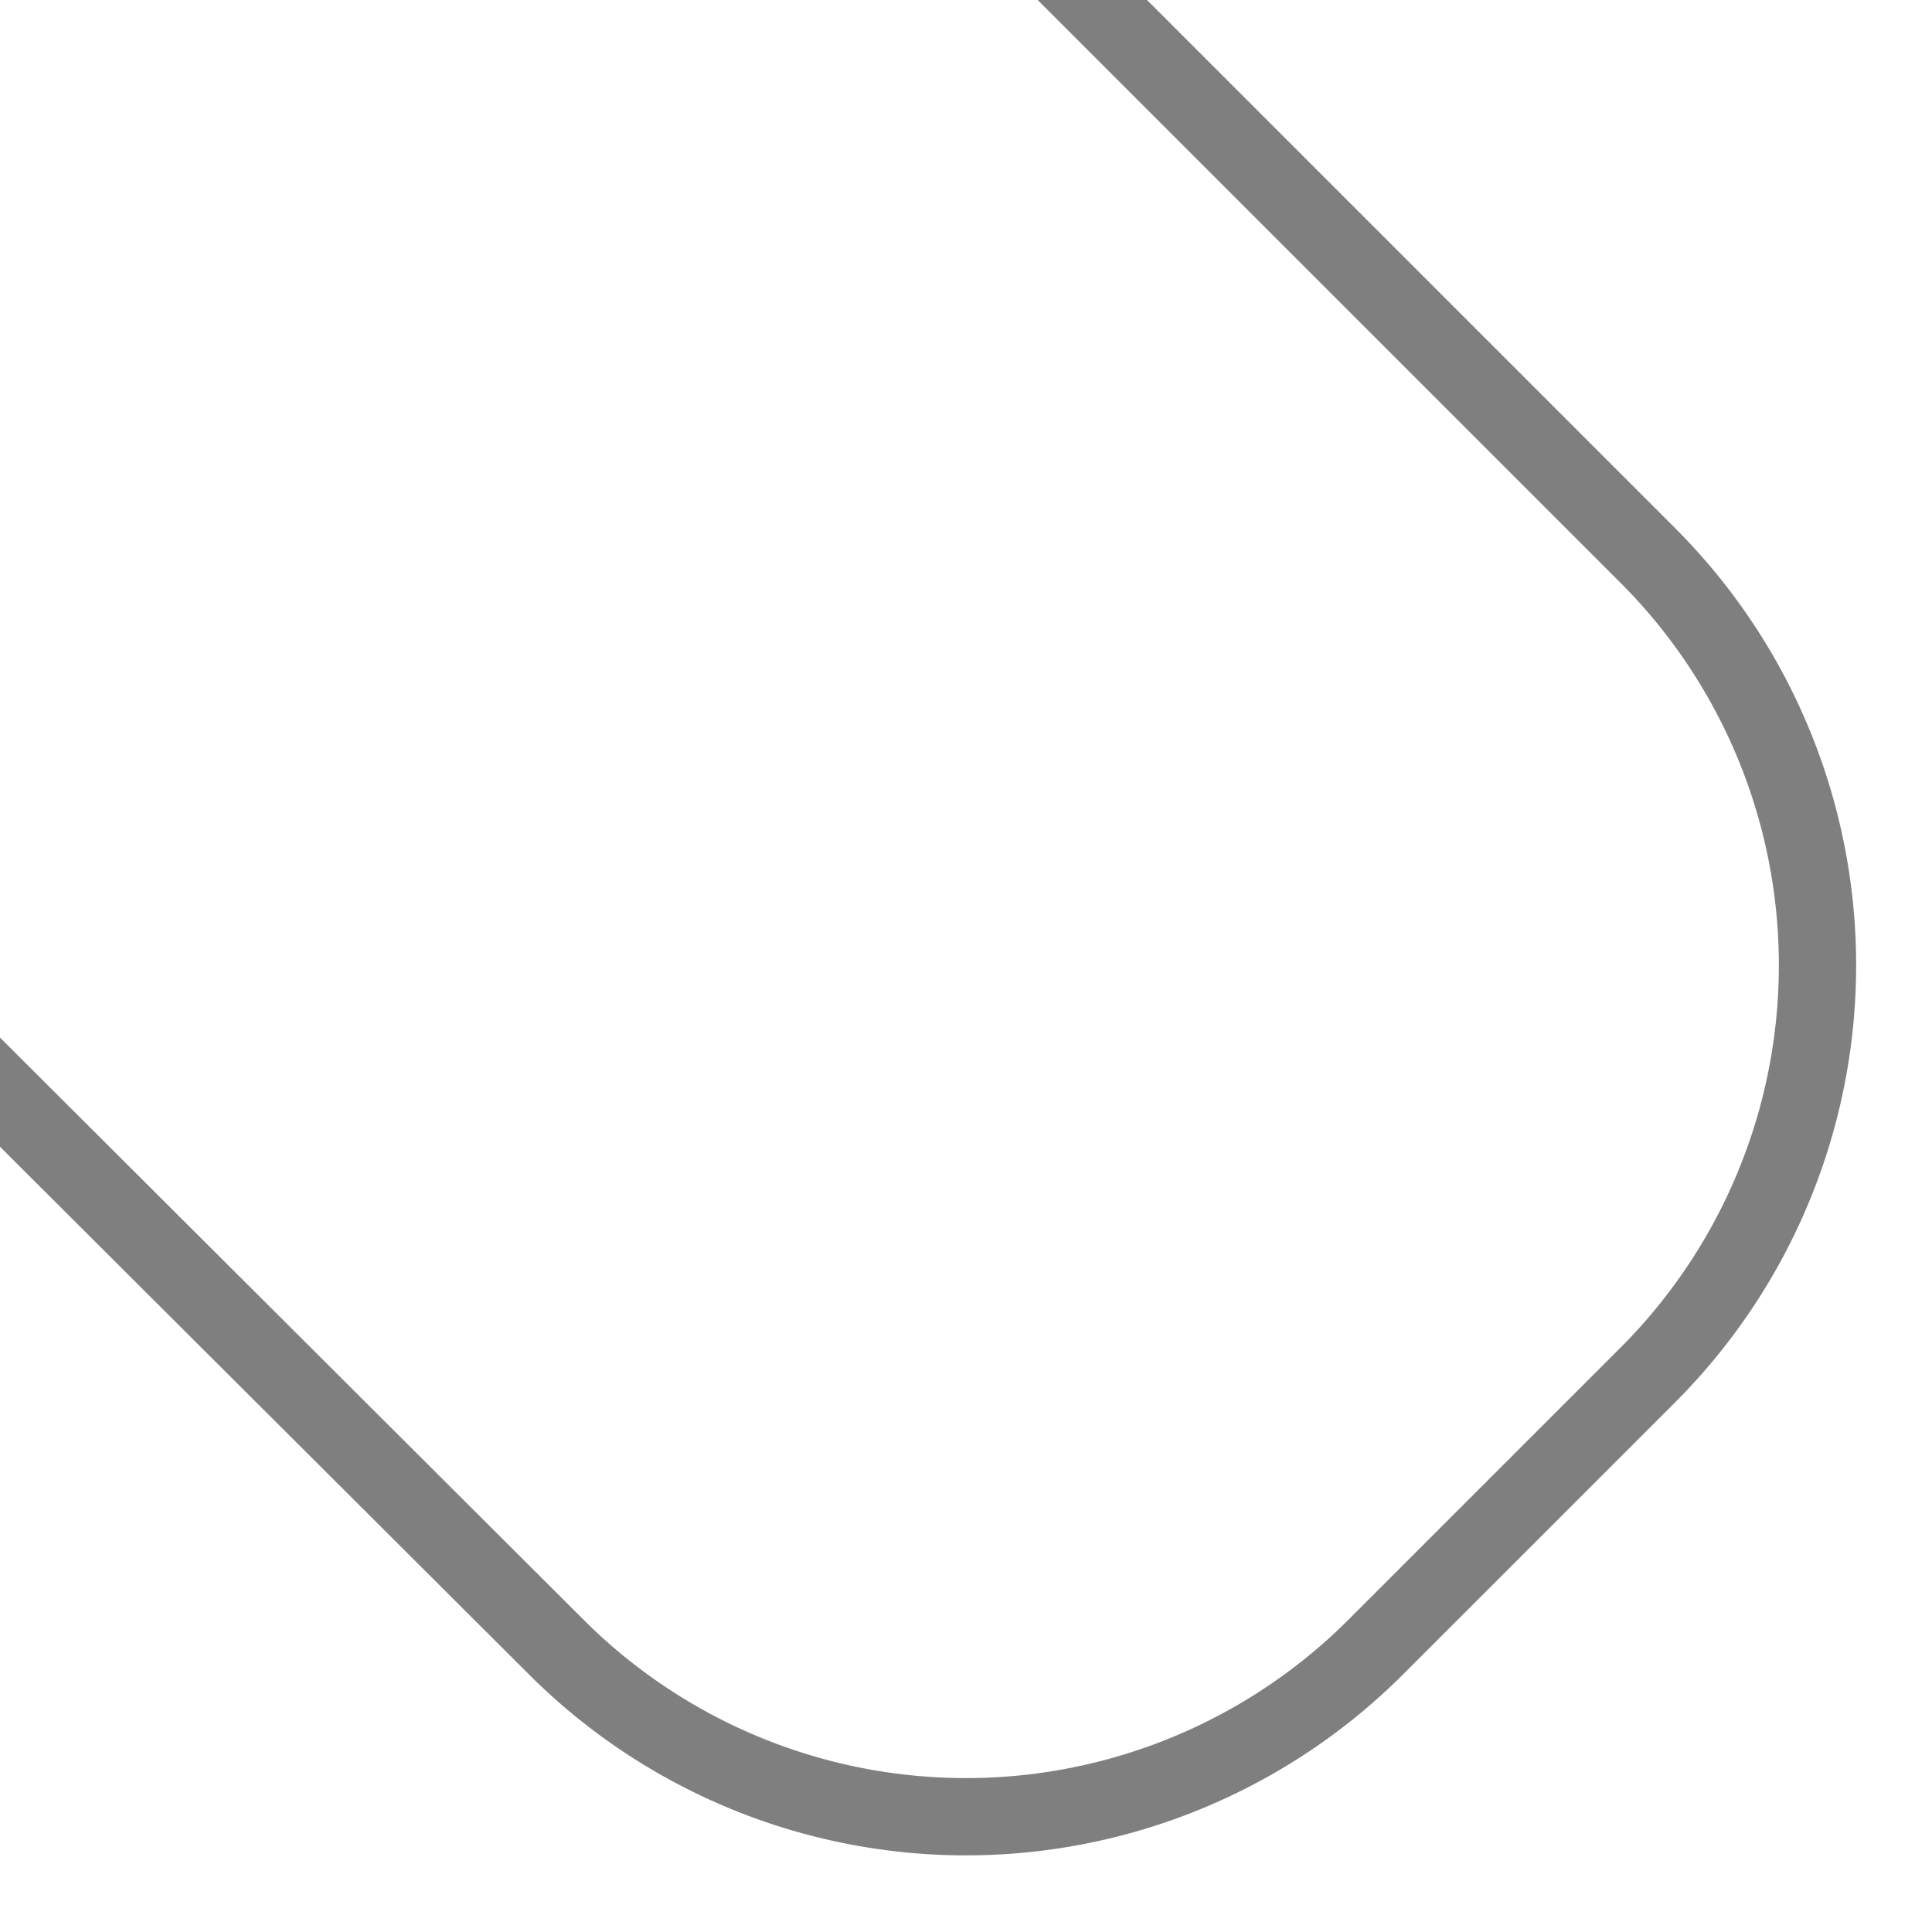 <?xml version="1.0" encoding="UTF-8" standalone="no"?>
<svg xmlns="http://www.w3.org/2000/svg" version="1.1" width="500" height="500">
<title>HUB4</title>
<path d="M 262.7,-20 426.6,143.9 A 150 150 0 0 1 426.2,356.1 L 356.1,426.2 A 150 150 0 0 1 143.9,426.2 L -20,262.7" stroke="black" stroke-width="20" stroke-opacity="0.5" fill="none" />
</svg>
